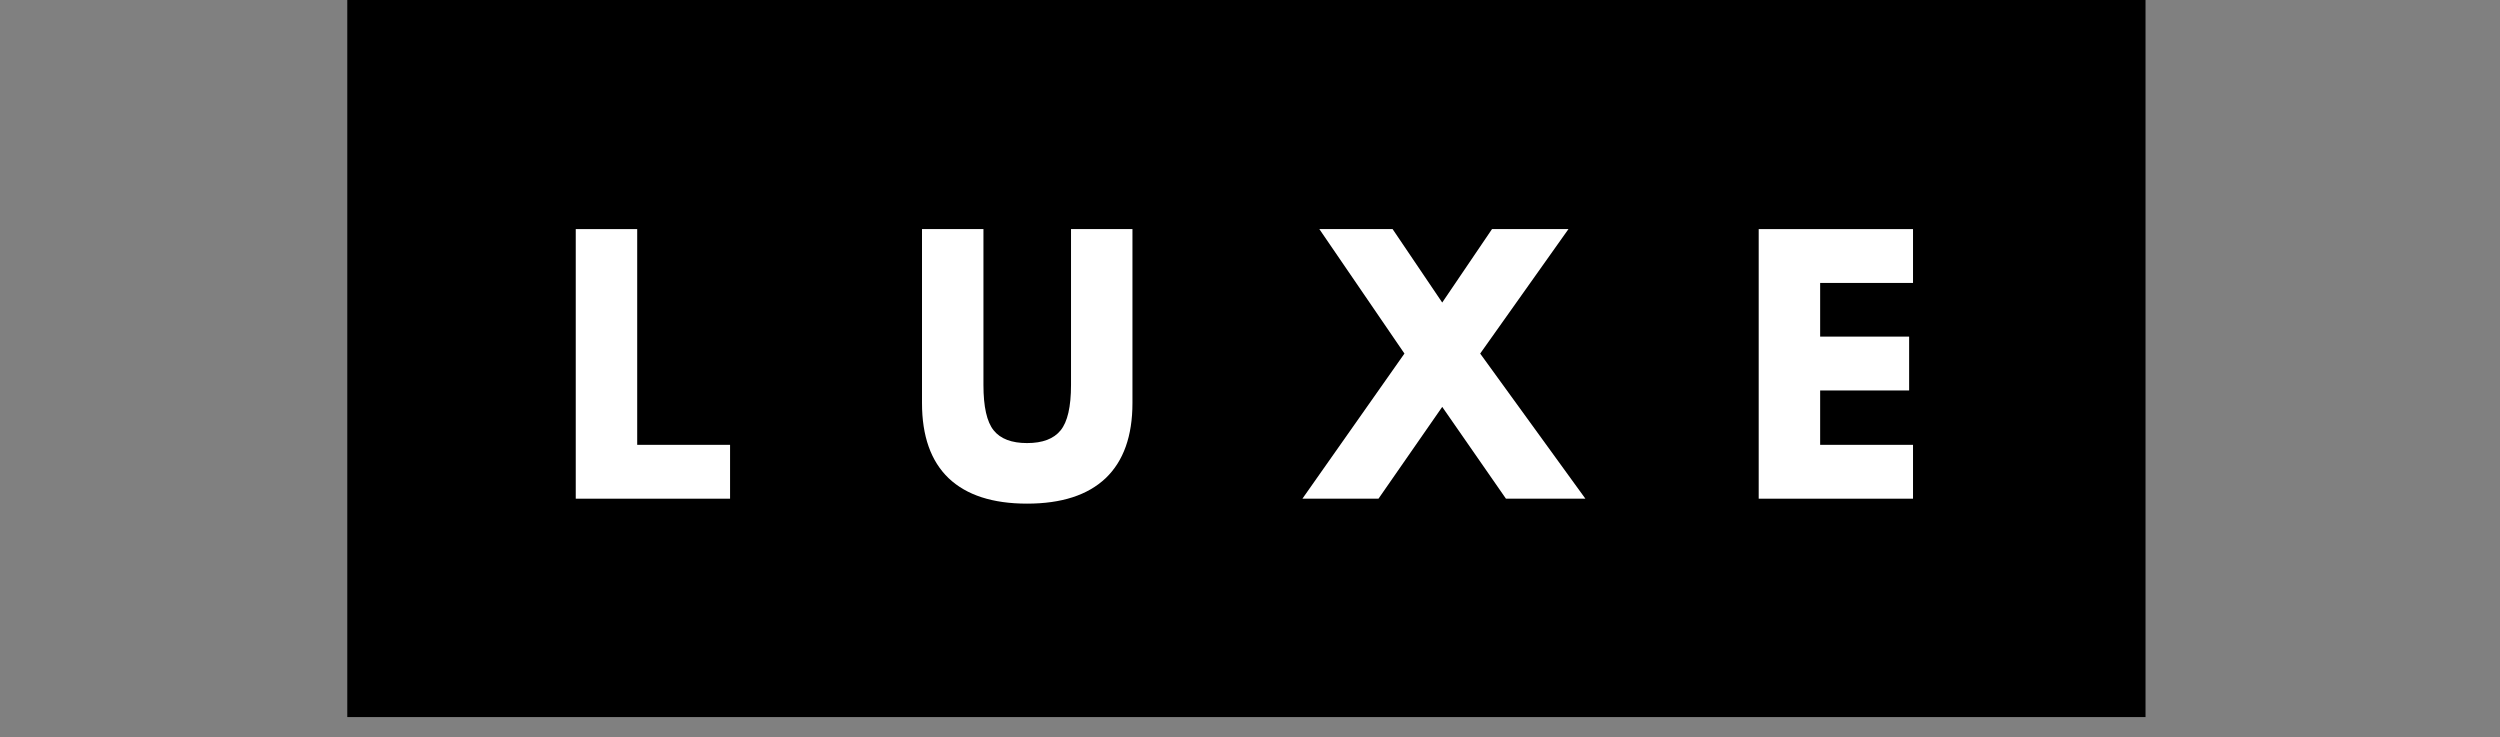 <?xml version="1.0" encoding="UTF-8"?> <svg xmlns="http://www.w3.org/2000/svg" xmlns:xlink="http://www.w3.org/1999/xlink" width="295" zoomAndPan="magnify" viewBox="0 0 221.25 65.25" height="87" preserveAspectRatio="xMidYMid meet" version="1.0"><rect x="0" y="0" width="221.25" height="65.25" fill="#808080" stroke="none"/><defs><g></g><clipPath id="a82f4b165f"><path d="M 30.734 0 L 189.922 0 L 189.922 63.461 L 30.734 63.461 Z M 30.734 0 " clip-rule="nonzero"></path></clipPath></defs><g clip-path="url(#a82f4b165f)"><path fill="#000000" d="M 30.734 0 L 189.879 0 L 189.879 63.461 L 30.734 63.461 Z M 30.734 0 " fill-opacity="1" fill-rule="nonzero"></path></g><g fill="#ffffff" fill-opacity="1"><g transform="translate(49.22, 44.134)"><g><path d="M 7.172 -23.859 L 7.172 -4.766 L 15.391 -4.766 L 15.391 0 L 1.734 0 L 1.734 -23.859 Z M 7.172 -23.859 "></path></g></g></g><g fill="#ffffff" fill-opacity="1"><g transform="translate(80.144, 44.134)"><g><path d="M 20.078 -23.859 L 20.078 -8.469 C 20.078 -5.539 19.285 -3.32 17.703 -1.812 C 16.117 -0.312 13.801 0.438 10.75 0.438 C 7.707 0.438 5.395 -0.312 3.812 -1.812 C 2.238 -3.32 1.453 -5.539 1.453 -8.469 L 1.453 -23.859 L 6.891 -23.859 L 6.891 -10.062 C 6.891 -8.133 7.191 -6.797 7.797 -6.047 C 8.398 -5.297 9.383 -4.922 10.75 -4.922 C 12.125 -4.922 13.113 -5.297 13.719 -6.047 C 14.332 -6.797 14.641 -8.133 14.641 -10.062 L 14.641 -23.859 Z M 20.078 -23.859 "></path></g></g></g><g fill="#ffffff" fill-opacity="1"><g transform="translate(116.246, 44.134)"><g><path d="M 24.062 0 L 17.031 0 L 11.391 -8.125 L 5.75 0 L -0.984 0 L 8.047 -12.844 L 0.516 -23.859 L 7 -23.859 L 11.391 -17.359 L 15.797 -23.859 L 22.562 -23.859 L 14.75 -12.844 Z M 24.062 0 "></path></g></g></g><g fill="#ffffff" fill-opacity="1"><g transform="translate(153.911, 44.134)"><g><path d="M 15.391 -23.859 L 15.391 -19.094 L 7.172 -19.094 L 7.172 -14.344 L 15.047 -14.344 L 15.047 -9.578 L 7.172 -9.578 L 7.172 -4.766 L 15.391 -4.766 L 15.391 0 L 1.734 0 L 1.734 -23.859 Z M 15.391 -23.859 "></path></g></g></g></svg> 